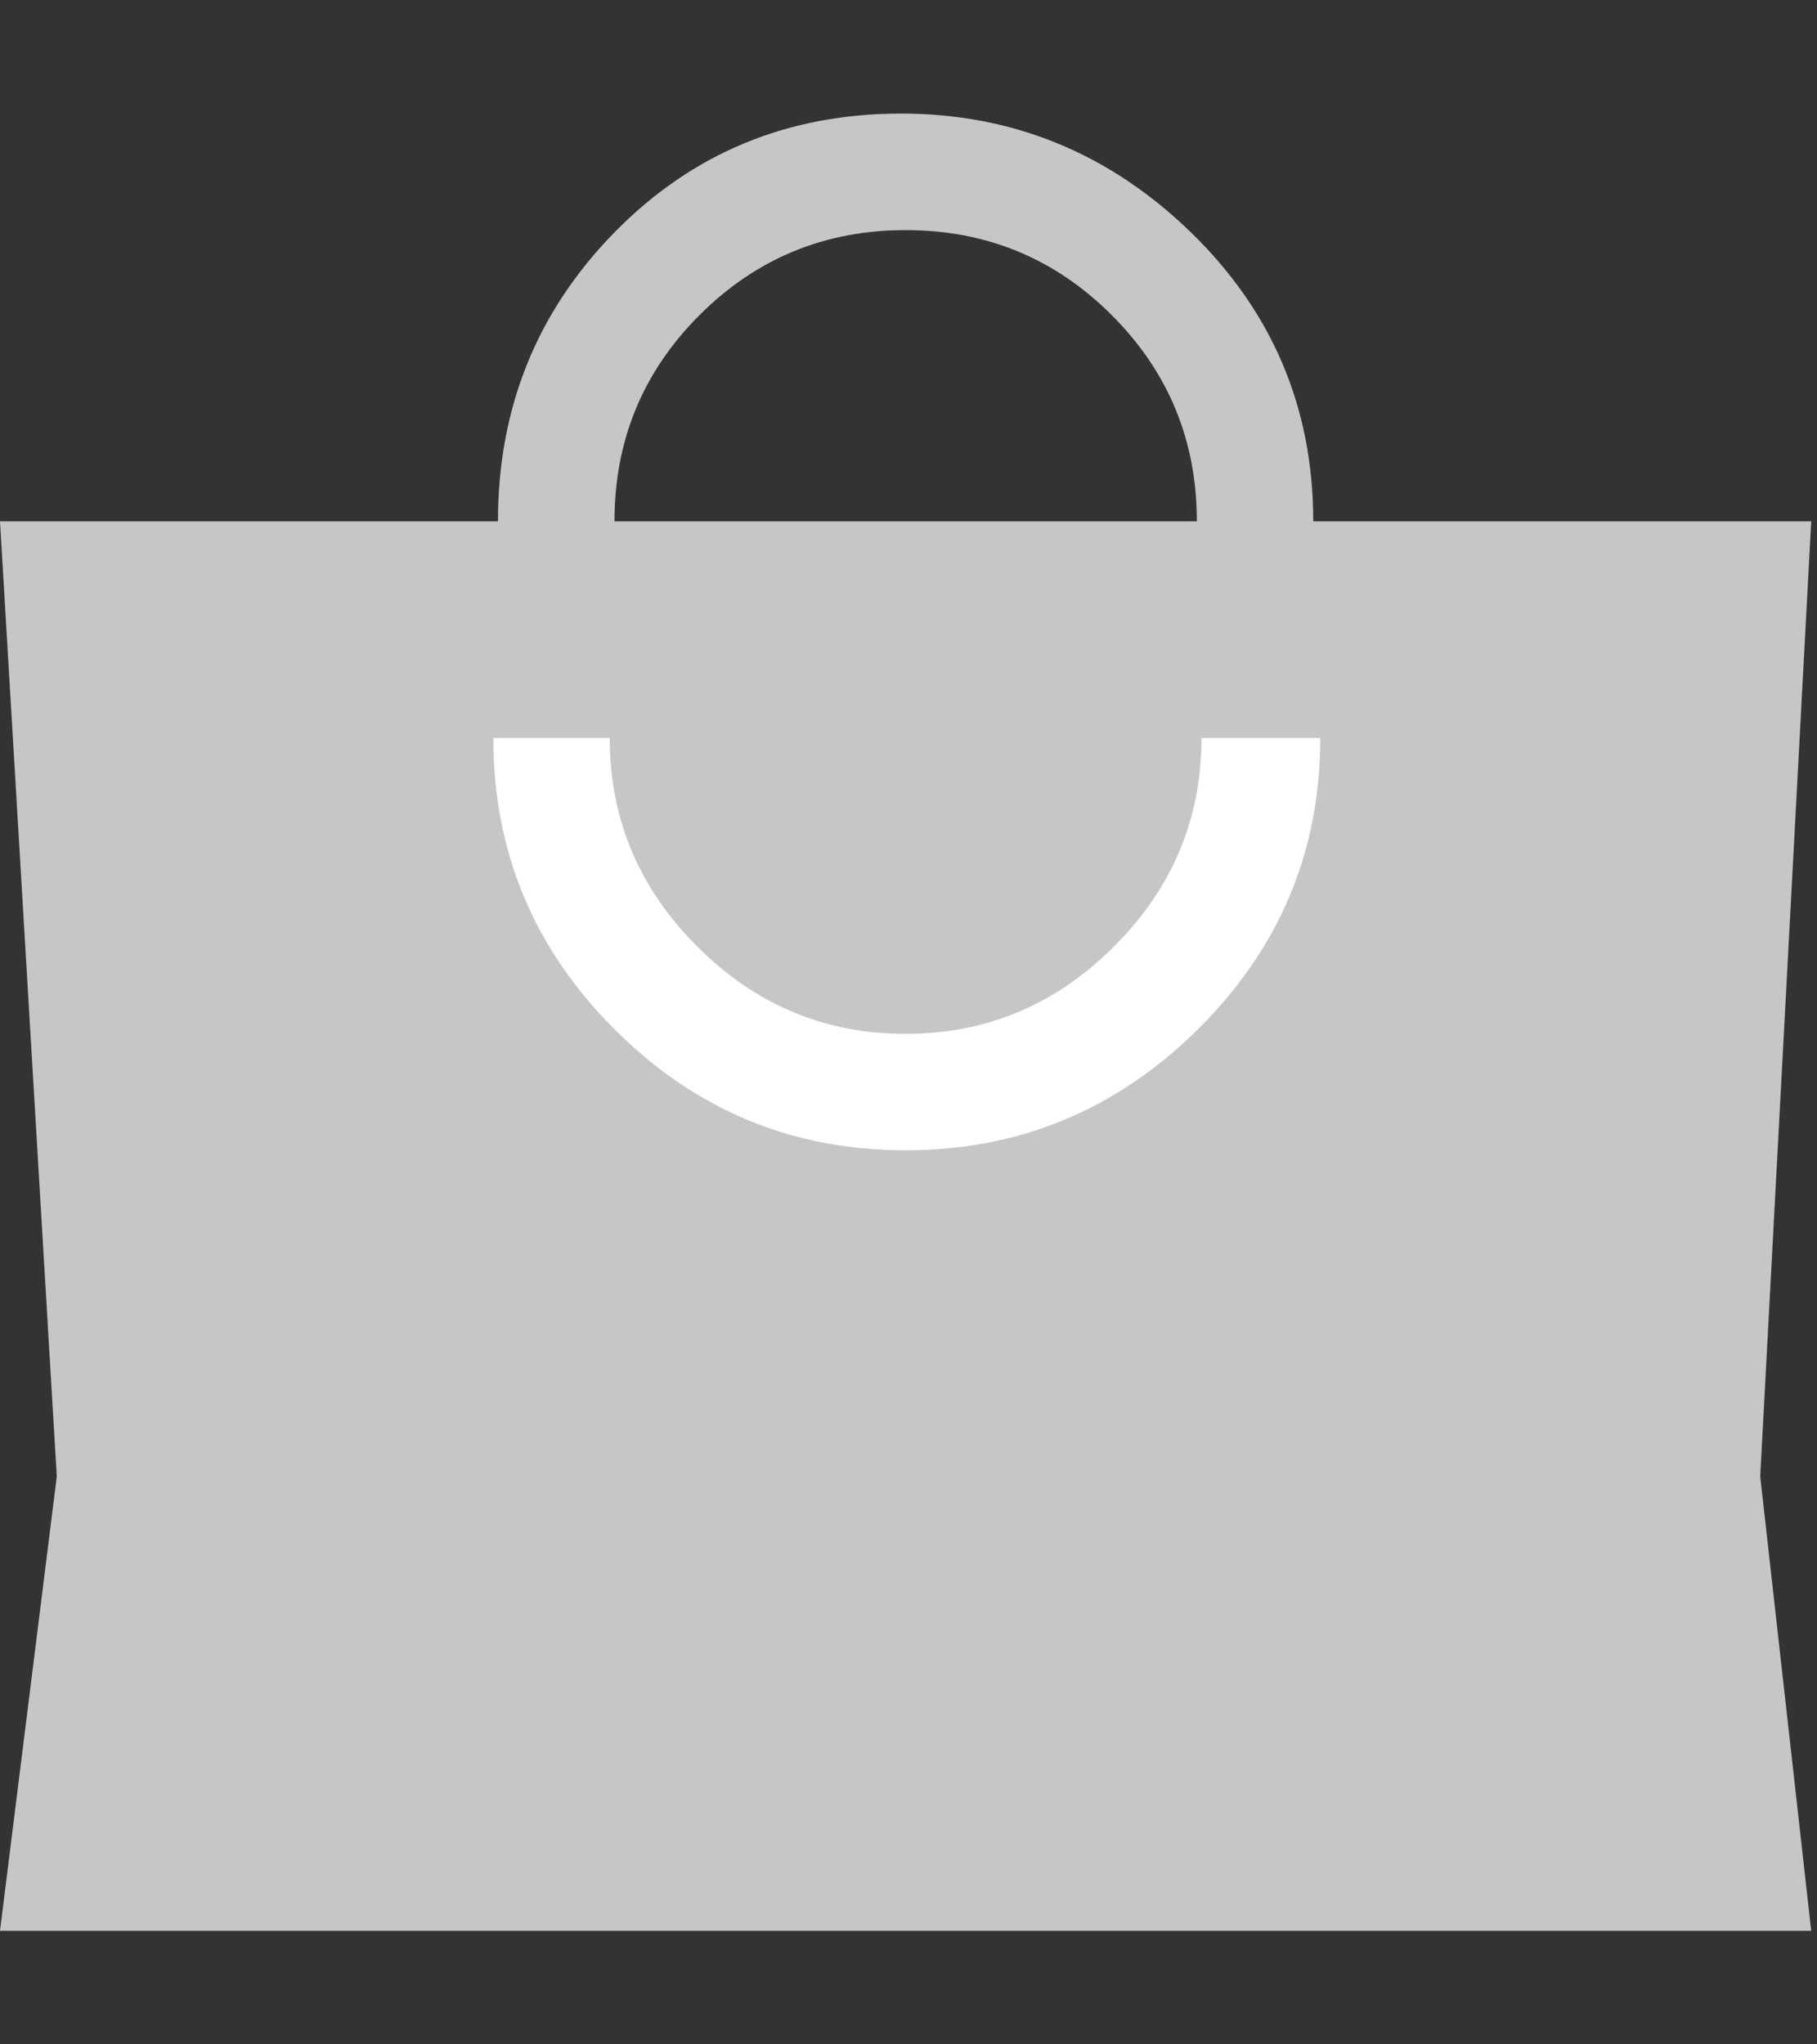 <svg width="16" height="18" viewBox="0 0 16 18" fill="none" xmlns="http://www.w3.org/2000/svg">
<rect x="0" y="0" width="16" height="18" fill="#333333" stroke="none"/>
<g clip-path="url(#clip0_145_1043)">
<rect x="2.667" y="4.8" width="11.2" height="6.4" fill="white"/>
<path d="M0 17L0.5 13L0 4.59H4.385C4.385 3.592 4.727 2.744 5.411 2.046C6.094 1.349 6.935 1 7.934 1C8.918 1 9.769 1.349 10.487 2.046C11.205 2.744 11.564 3.592 11.564 4.59H15.949L15.5 13L15.949 17H0ZM5.411 4.59H10.539C10.539 3.879 10.289 3.274 9.79 2.775C9.291 2.276 8.686 2.026 7.975 2.026C7.263 2.026 6.658 2.276 6.159 2.775C5.66 3.274 5.411 3.879 5.411 4.59ZM7.975 10.128C8.973 10.128 9.831 9.773 10.549 9.062C11.267 8.351 11.626 7.496 11.626 6.498H10.58C10.58 7.209 10.323 7.821 9.81 8.333C9.298 8.846 8.686 9.103 7.975 9.103C7.263 9.103 6.651 8.846 6.139 8.333C5.626 7.821 5.369 7.209 5.369 6.498H4.344C4.344 7.496 4.699 8.351 5.411 9.062C6.121 9.773 6.976 10.128 7.975 10.128Z" fill="#C6C6C6"/>
</g>
<defs>
<clipPath id="clip0_145_1043">
<rect width="16" height="17.6" fill="white"/>
</clipPath>
</defs>
</svg>
